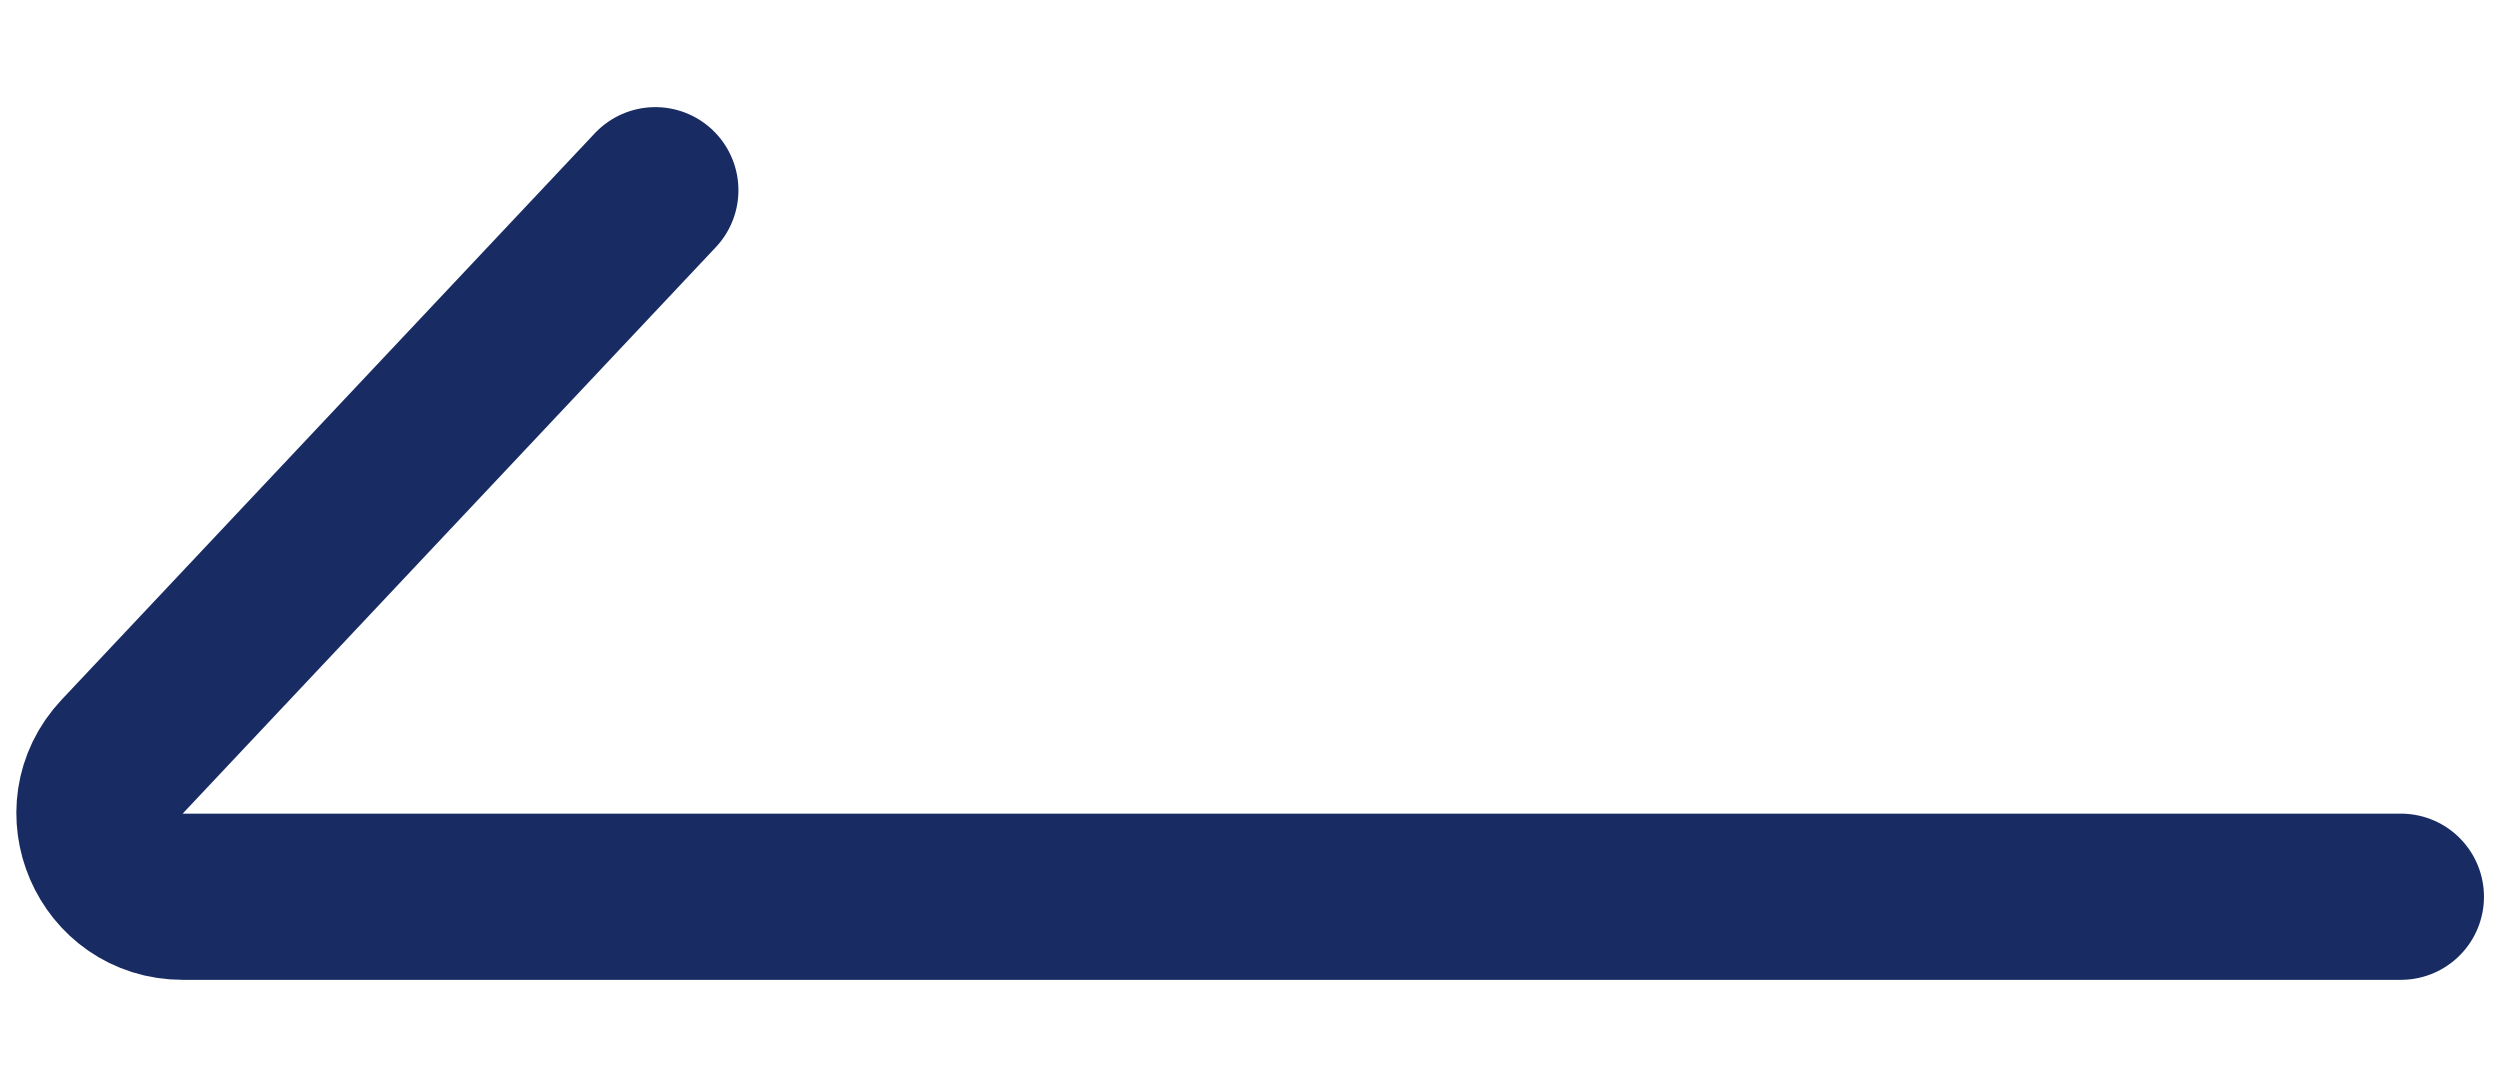 <svg width="23" height="10" viewBox="0 0 23 10" fill="none" xmlns="http://www.w3.org/2000/svg">
<path id="Vector 40" d="M22.088 8.25H1.681C1.011 8.25 0.665 7.449 1.124 6.961L6.029 1.75" stroke="#182B62" stroke-width="1.529" stroke-linecap="round"/>
</svg>
